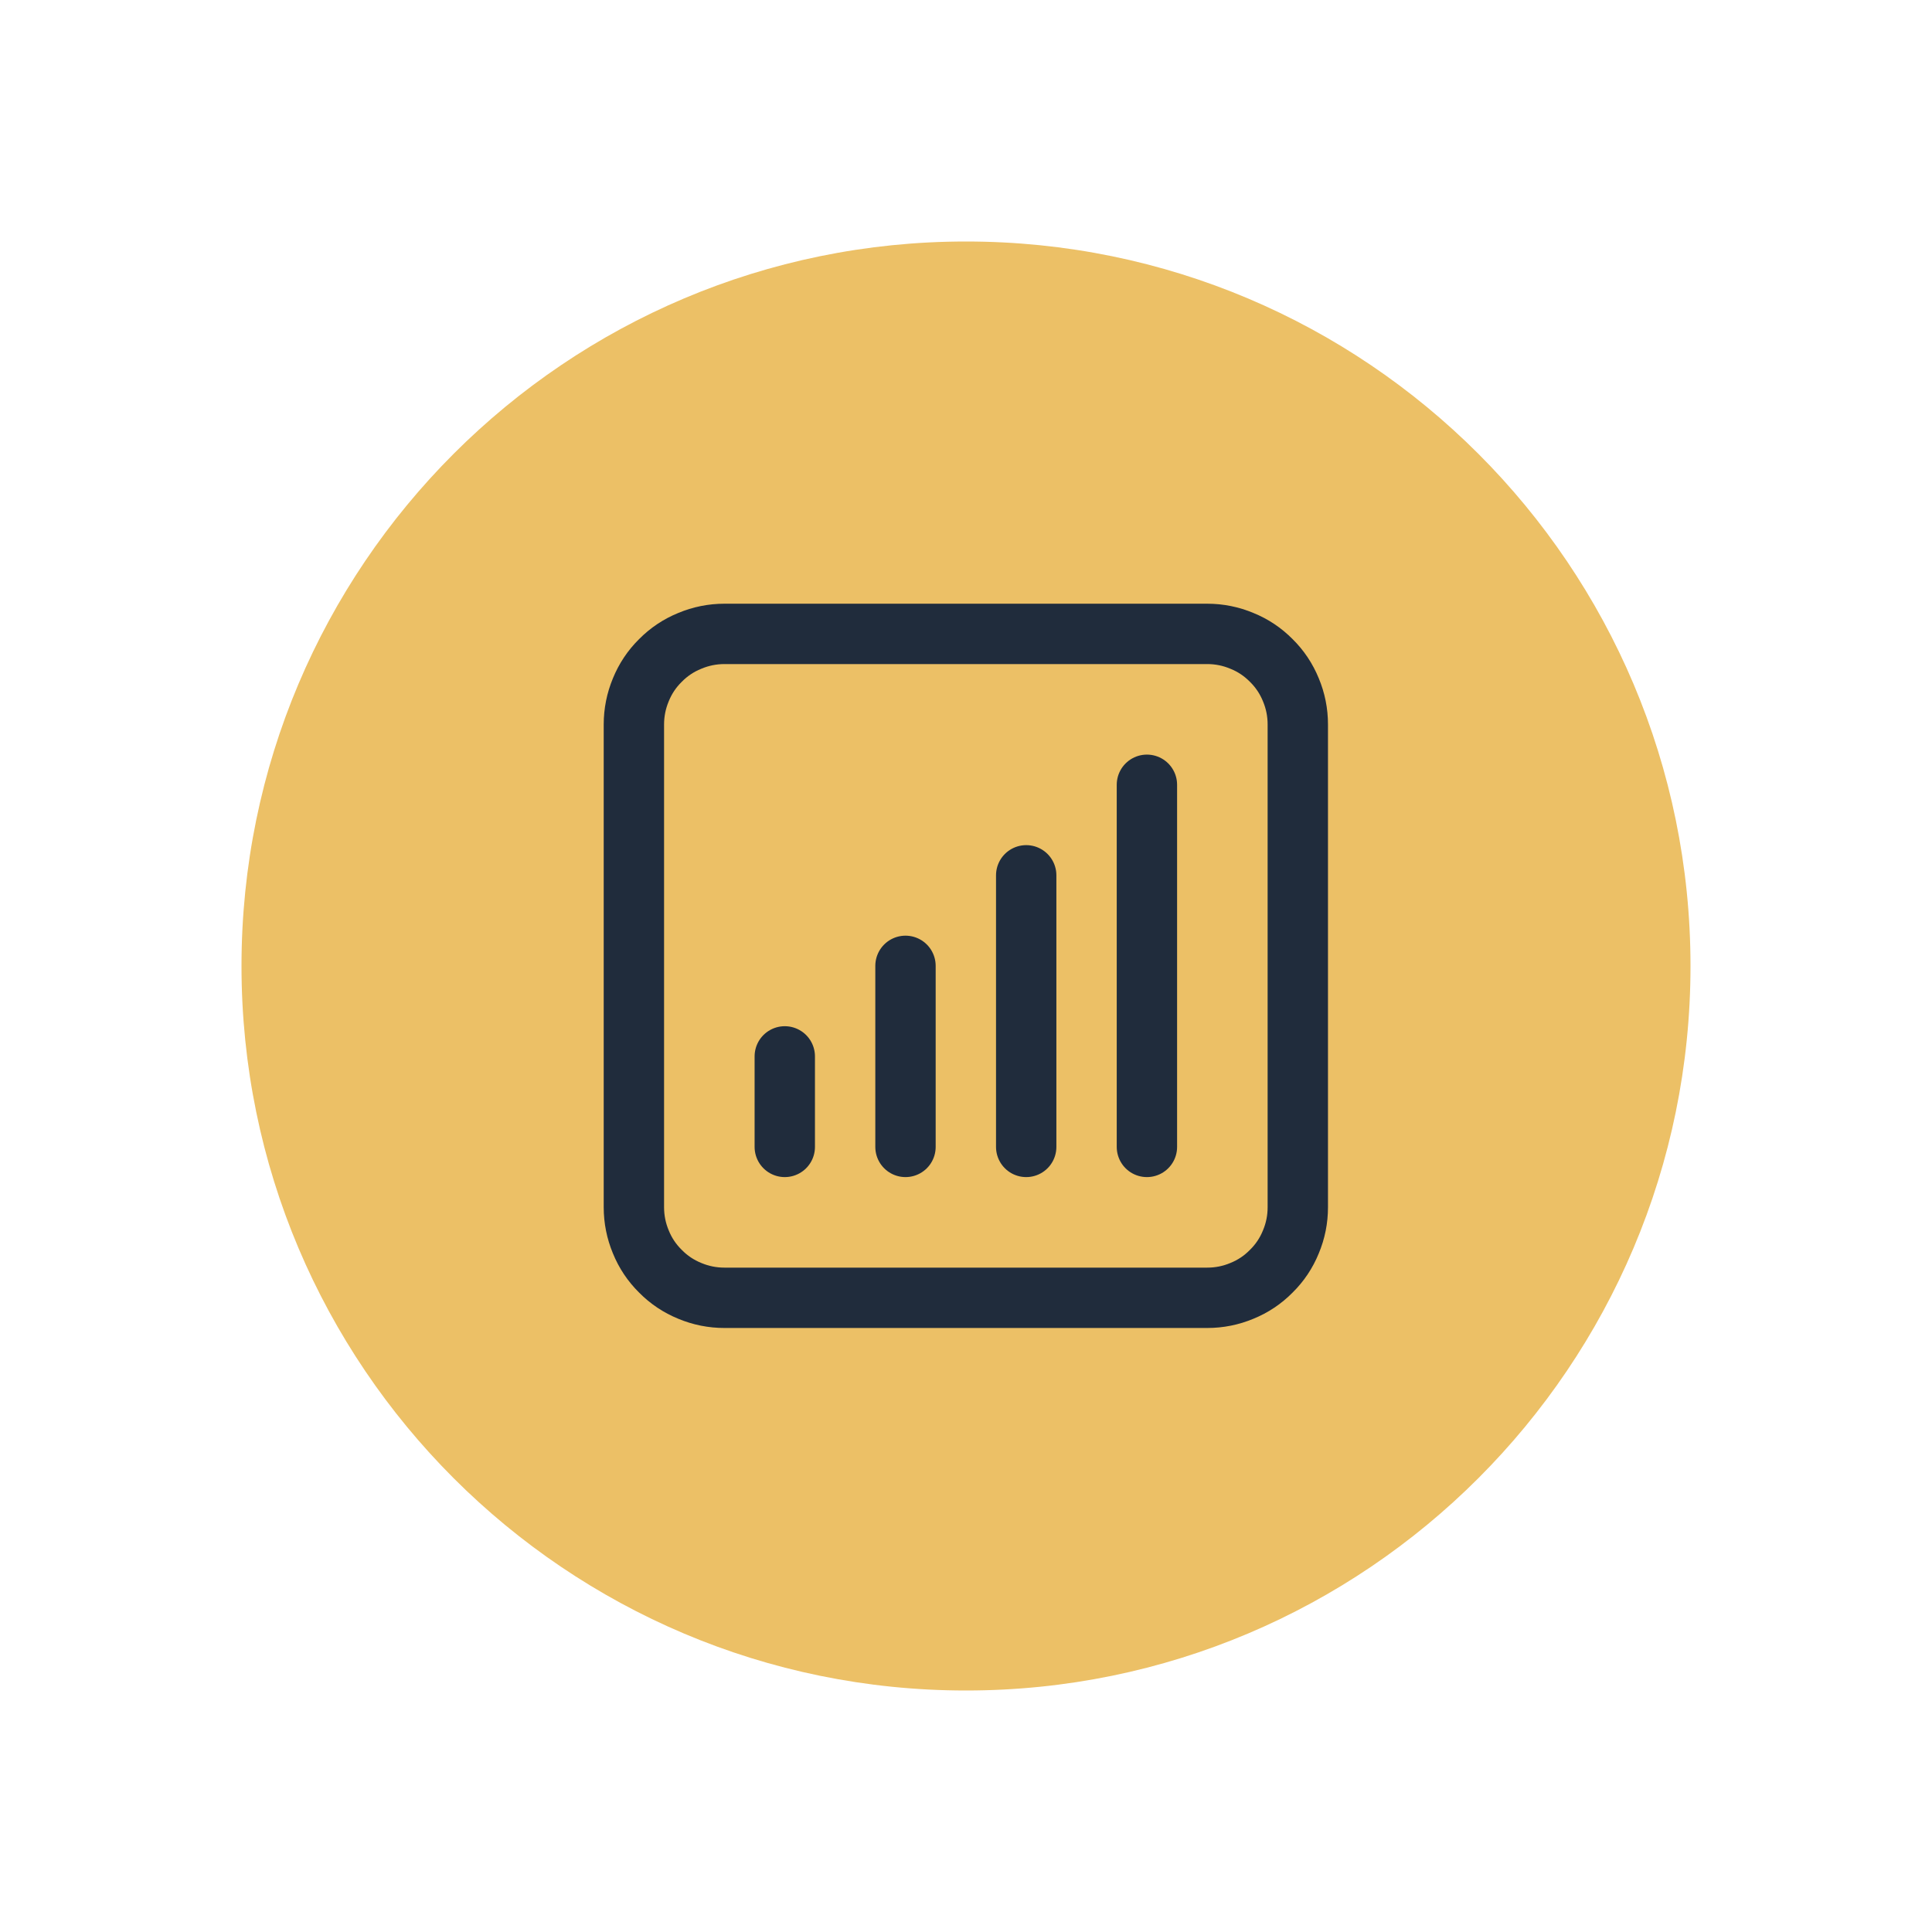 <svg xmlns="http://www.w3.org/2000/svg" xmlns:xlink="http://www.w3.org/1999/xlink" width="100" zoomAndPan="magnify" viewBox="0 0 75 75" height="100" preserveAspectRatio="xMidYMid meet" version="1.2"><defs><clipPath id="a0772d0a96"><path d="M 9.375 9.375 L 65.625 9.375 L 65.625 65.625 L 9.375 65.625 Z M 9.375 9.375 "/></clipPath><clipPath id="47d9d7257a"><path d="M 37.5 9.375 C 21.969 9.375 9.375 21.969 9.375 37.5 C 9.375 53.031 21.969 65.625 37.5 65.625 C 53.031 65.625 65.625 53.031 65.625 37.5 C 65.625 21.969 53.031 9.375 37.5 9.375 Z M 37.5 9.375 "/></clipPath></defs><g id="15541cd229"><g clip-rule="nonzero" clip-path="url(#a0772d0a96)"><g clip-rule="nonzero" clip-path="url(#47d9d7257a)"><path style=" stroke:none;fill-rule:nonzero;fill:#ecc066;fill-opacity:1;" d="M 9.375 9.375 L 65.625 9.375 L 65.625 65.625 L 9.375 65.625 Z M 9.375 9.375 "/></g></g><path style="fill:none;stroke-width:1.5;stroke-linecap:round;stroke-linejoin:round;stroke:#202c3c;stroke-opacity:1;stroke-miterlimit:4;" d="M 7.5 14.25 L 7.5 16.5 M 10.5 12 L 10.5 16.5 M 13.5 9.75 L 13.5 16.5 M 16.5 7.5 L 16.5 16.5 M 6 20.25 L 18 20.25 C 18.298 20.25 18.585 20.193 18.86 20.078 C 19.138 19.965 19.38 19.803 19.59 19.59 C 19.803 19.38 19.965 19.138 20.078 18.86 C 20.193 18.585 20.25 18.298 20.25 18 L 20.25 6 C 20.25 5.703 20.193 5.415 20.078 5.14 C 19.965 4.863 19.803 4.62 19.59 4.41 C 19.38 4.198 19.138 4.035 18.86 3.923 C 18.585 3.808 18.298 3.75 18 3.75 L 6 3.75 C 5.703 3.75 5.415 3.808 5.14 3.923 C 4.863 4.035 4.62 4.198 4.41 4.41 C 4.197 4.62 4.035 4.863 3.922 5.14 C 3.808 5.415 3.75 5.703 3.75 6 L 3.75 18 C 3.75 18.298 3.808 18.585 3.922 18.86 C 4.035 19.138 4.197 19.38 4.41 19.59 C 4.62 19.803 4.863 19.965 5.14 20.078 C 5.415 20.193 5.703 20.25 6 20.25 Z M 6 20.25 " transform="matrix(1.562,0,0,1.562,18.75,18.75)"/></g></svg>